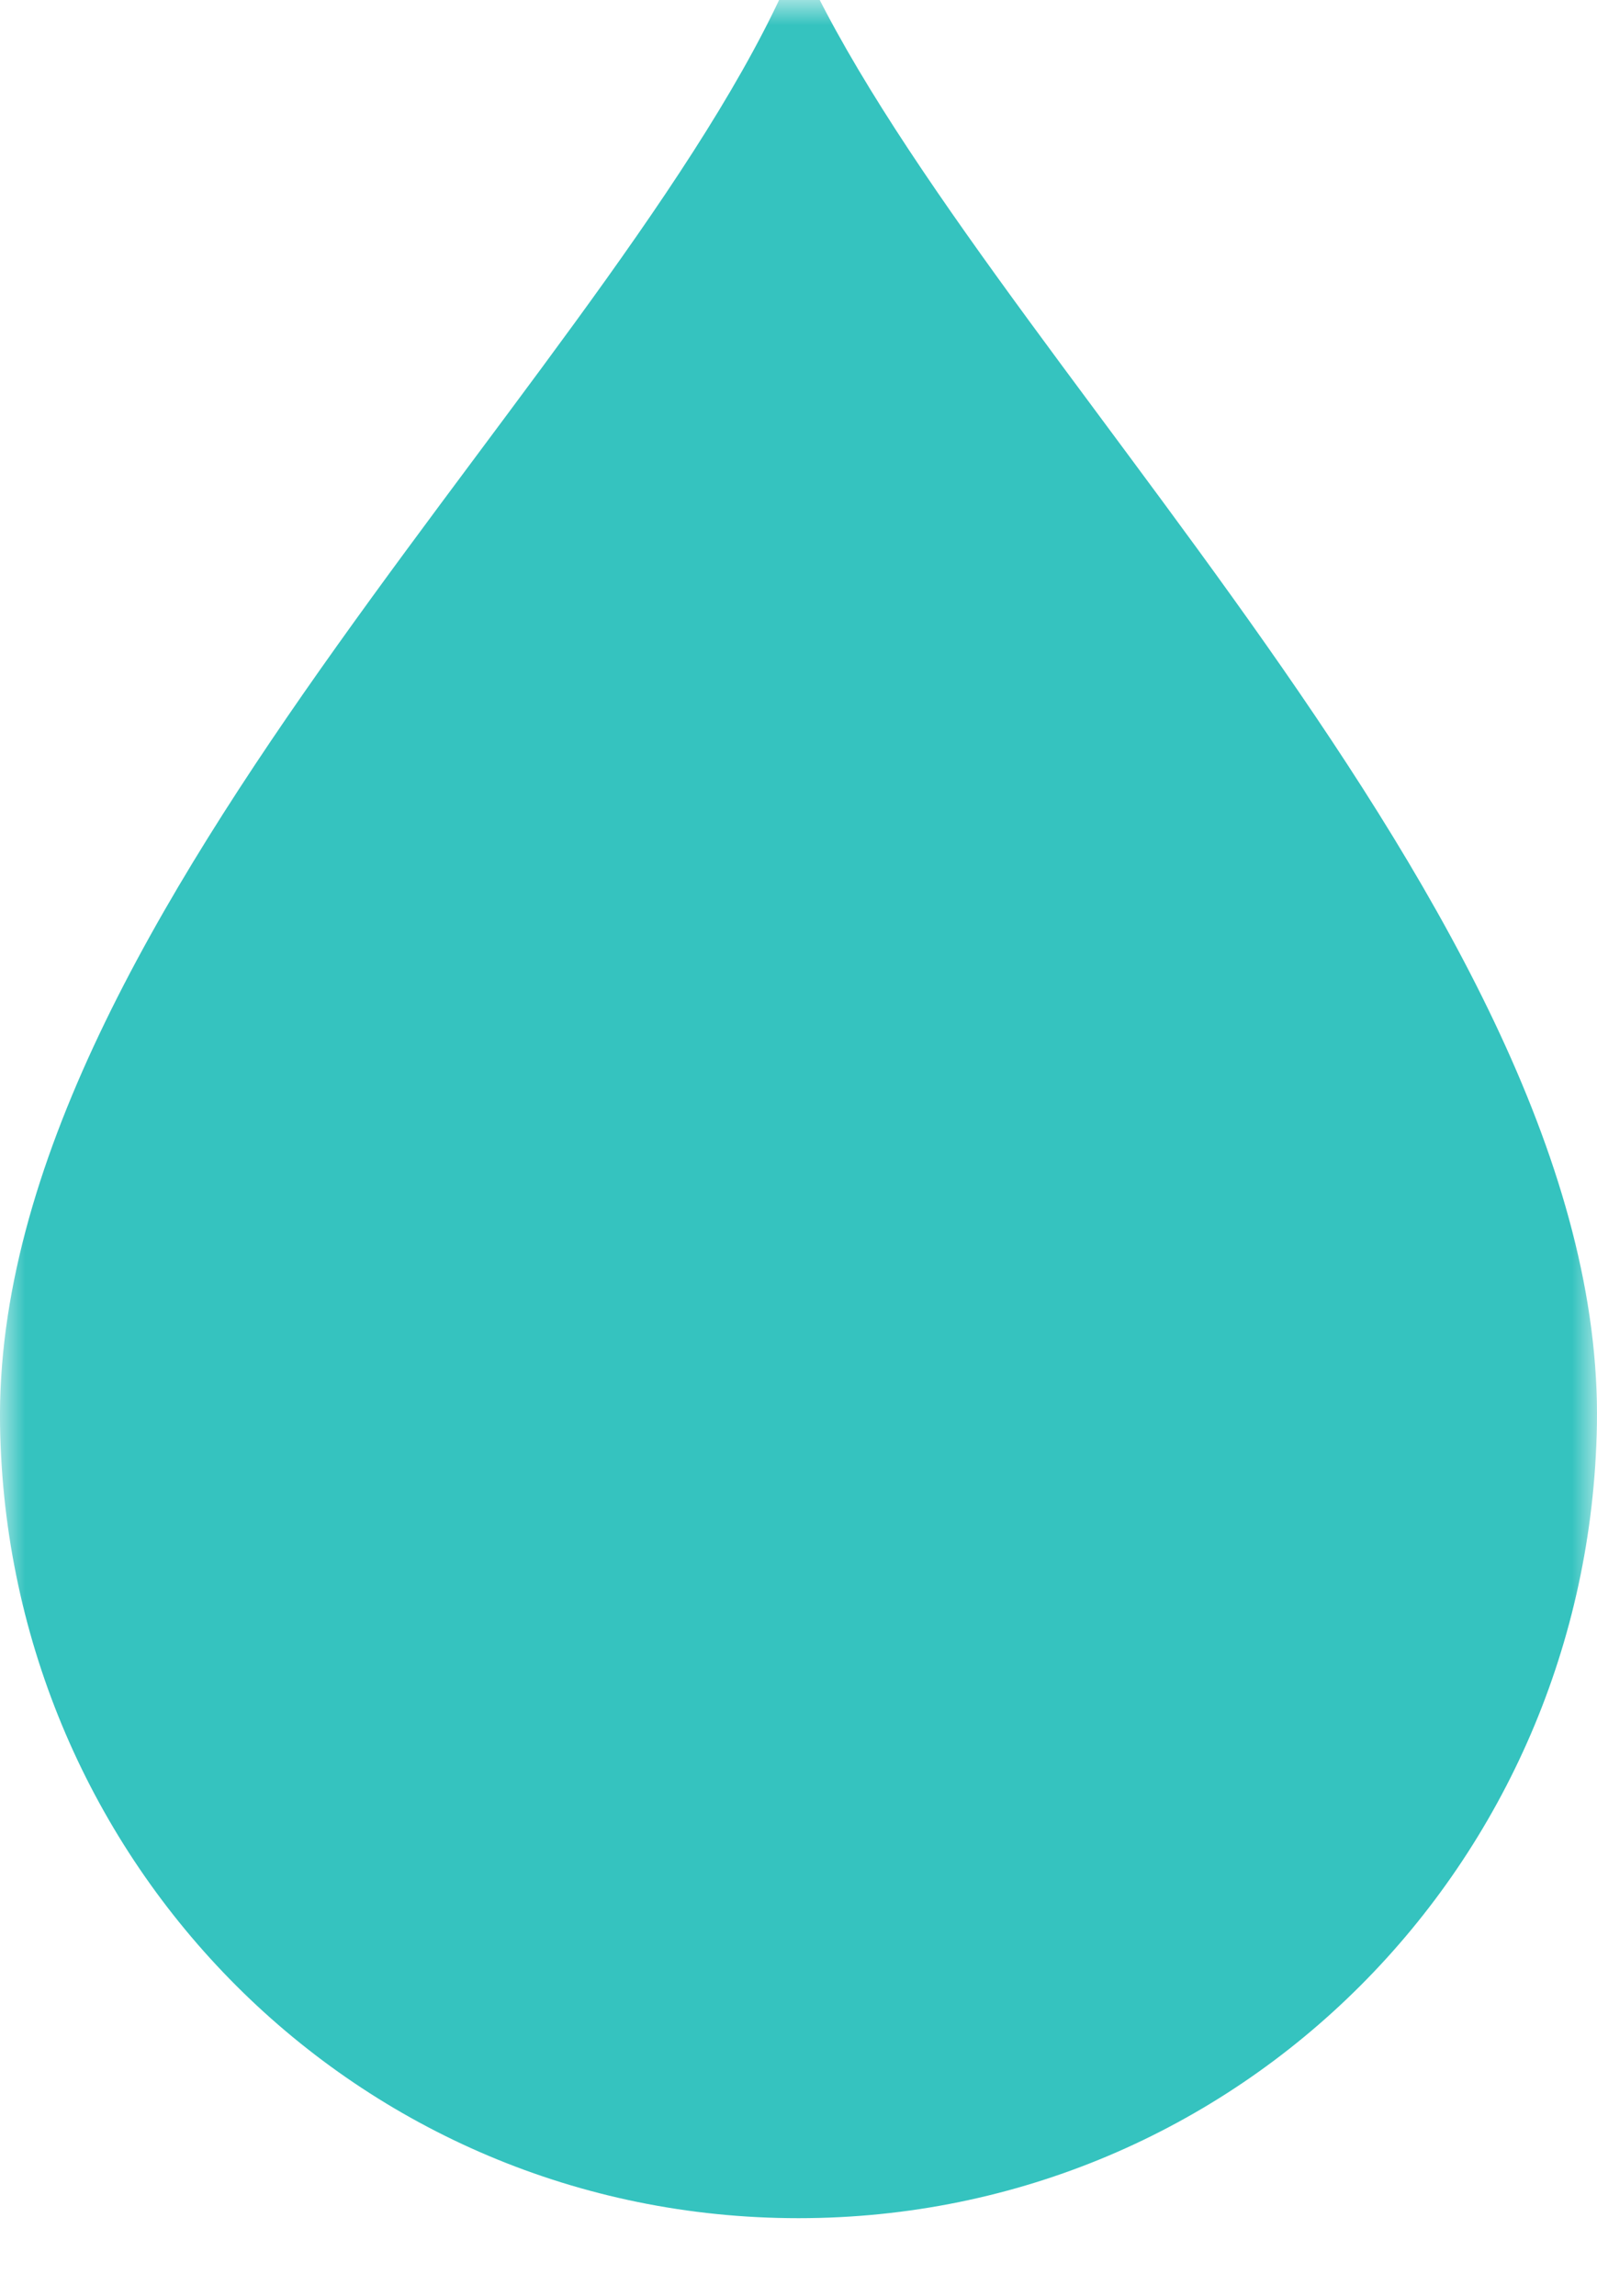 <svg width="32" height="46" viewBox="0 0 32 46" fill="none" xmlns="http://www.w3.org/2000/svg">
<mask id="mask0" mask-type="alpha" maskUnits="userSpaceOnUse" x="0" y="0" width="32" height="46">
<path fill-rule="evenodd" clip-rule="evenodd" d="M0 0H32V45.333H0L0 0Z" fill="white"/>
</mask>
<g mask="url(#mask0)">
<path fill-rule="evenodd" clip-rule="evenodd" d="M31.998 28.558C31.843 37.33 24.835 44.444 16 44.444C7.164 44.444 0.138 37.331 0.001 28.558C-0.159 18.256 12.853 6.997 16 -0.889C19.434 6.862 32.179 18.305 31.998 28.558" fill="#35C3BF"/>
</g>
</svg>
